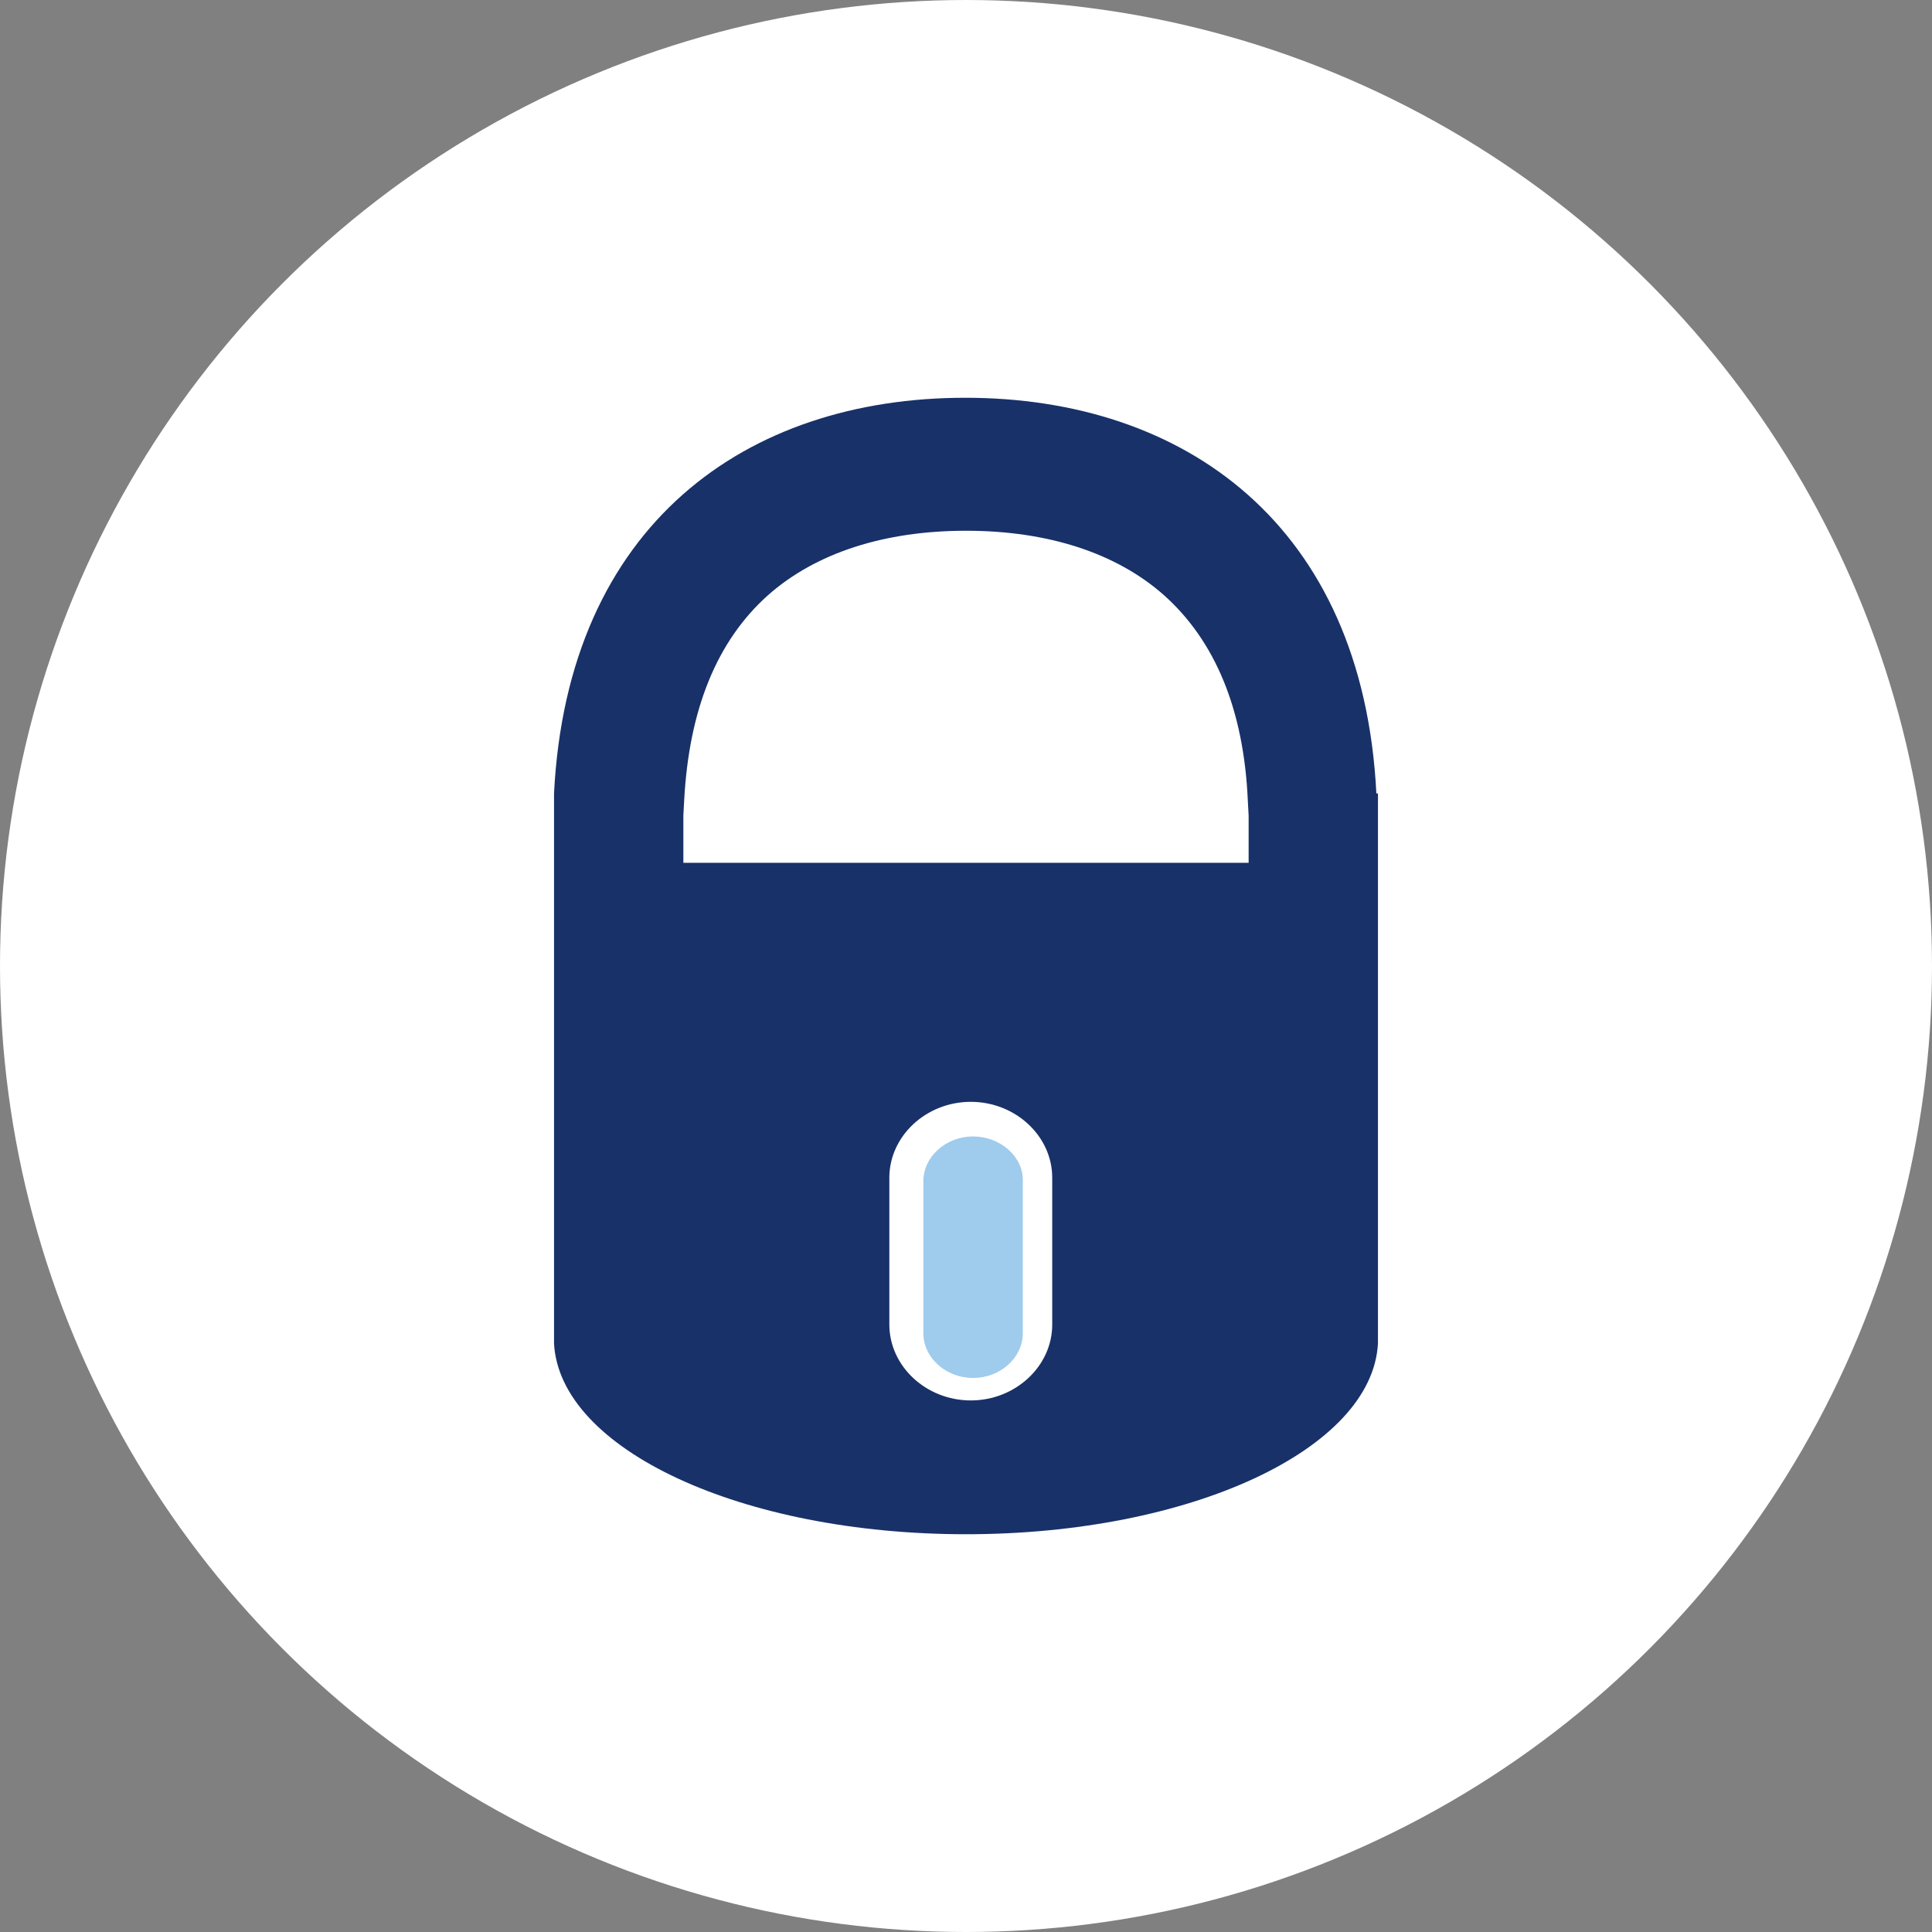<?xml version="1.0" encoding="UTF-8"?>
<svg width="160px" height="160px" viewBox="0 0 160 160" version="1.1" xmlns="http://www.w3.org/2000/svg" xmlns:xlink="http://www.w3.org/1999/xlink">
    <rect x="0" y="0" width="160" height="160" fill="#808080" stroke="none"/>
    <!-- Generator: Sketch 58 (84663) - https://sketch.com -->
    <title>Home/Secure</title>
    <desc>Created with Sketch.</desc>
    <g id="Home/Secure" stroke="none" stroke-width="1" fill="none" fill-rule="evenodd">
        <circle id="Oval" fill="#FFFFFF" cx="80" cy="80" r="80"></circle>
        <g id="BLUE_RGB_lock" transform="translate(45.882, 32.941)">
            <path d="M35.294,57.647 C31.418,57.647 28.235,60.482 28.235,63.925 L28.235,76.075 C28.235,79.518 31.418,82.353 35.294,82.353 C39.169,82.353 42.352,79.518 42.352,76.075 L42.352,63.925 C42.421,60.482 39.238,57.647 35.294,57.647 Z M39.653,76.075 C39.653,78.033 37.716,79.653 35.363,79.653 C33.01,79.653 31.072,78.033 31.072,76.075 L31.072,63.925 C31.072,61.967 33.01,60.347 35.363,60.347 C37.716,60.347 39.653,61.967 39.653,63.925 L39.653,76.075 Z" id="Shape"></path>
            <path d="M51.778,17.017 C47.79,13.56 42.074,11.765 35.294,11.765 C28.514,11.765 22.798,13.56 18.81,17.017 C14.556,20.74 12.164,26.325 11.831,33.771 L11.765,34.967 L11.765,38.824 L58.824,38.824 L58.824,35.898 L58.824,35.699 L58.824,34.967 L58.757,33.771 C58.358,26.325 56.032,20.74 51.778,17.017 Z" id="Path"></path>
            <path d="M34.705,61.176 C32.447,61.176 30.588,62.855 30.588,64.883 L30.588,77.47 C30.588,79.498 32.447,81.176 34.705,81.176 C36.963,81.176 38.822,79.498 38.822,77.47 L38.822,64.883 C38.888,62.855 36.963,61.176 34.705,61.176 Z" id="Path" fill="#9FCBED" fill-rule="nonzero"></path>
            <path d="M68.235,35.471 L68.235,32.769 L68.103,32.769 C66.979,10.473 52.168,0 34.052,0 C15.935,0 1.124,10.473 0,32.769 L0,32.769 L0,38.444 L0,55.268 L0,78.308 L0,78.308 C0.463,87.091 15.538,94.118 34.118,94.118 C52.697,94.118 67.772,87.091 68.235,78.308 L68.235,78.308 L68.235,55.268 L68.235,38.444 L68.235,35.471 C68.235,35.471 68.235,35.471 68.235,35.471 C68.235,35.471 68.235,35.471 68.235,35.471 Z M41.259,76.754 C41.259,80.199 38.217,83.037 34.514,83.037 C30.812,83.037 27.77,80.199 27.77,76.754 L27.77,64.592 C27.77,61.146 30.812,58.308 34.514,58.308 C38.217,58.308 41.259,61.146 41.259,64.592 L41.259,76.754 Z M57.524,35.336 L57.524,35.539 L57.524,38.512 L10.711,38.512 L10.711,34.593 L10.777,33.377 C11.174,25.81 13.488,20.134 17.72,16.351 C21.687,12.837 27.373,11.013 34.118,11.013 C40.862,11.013 46.548,12.837 50.515,16.351 C54.747,20.134 57.127,25.81 57.458,33.377 L57.524,34.593 L57.524,35.336 L57.524,35.336 Z" id="Shape" fill="#183168" fill-rule="nonzero"></path>
        </g>
    </g>
</svg>
